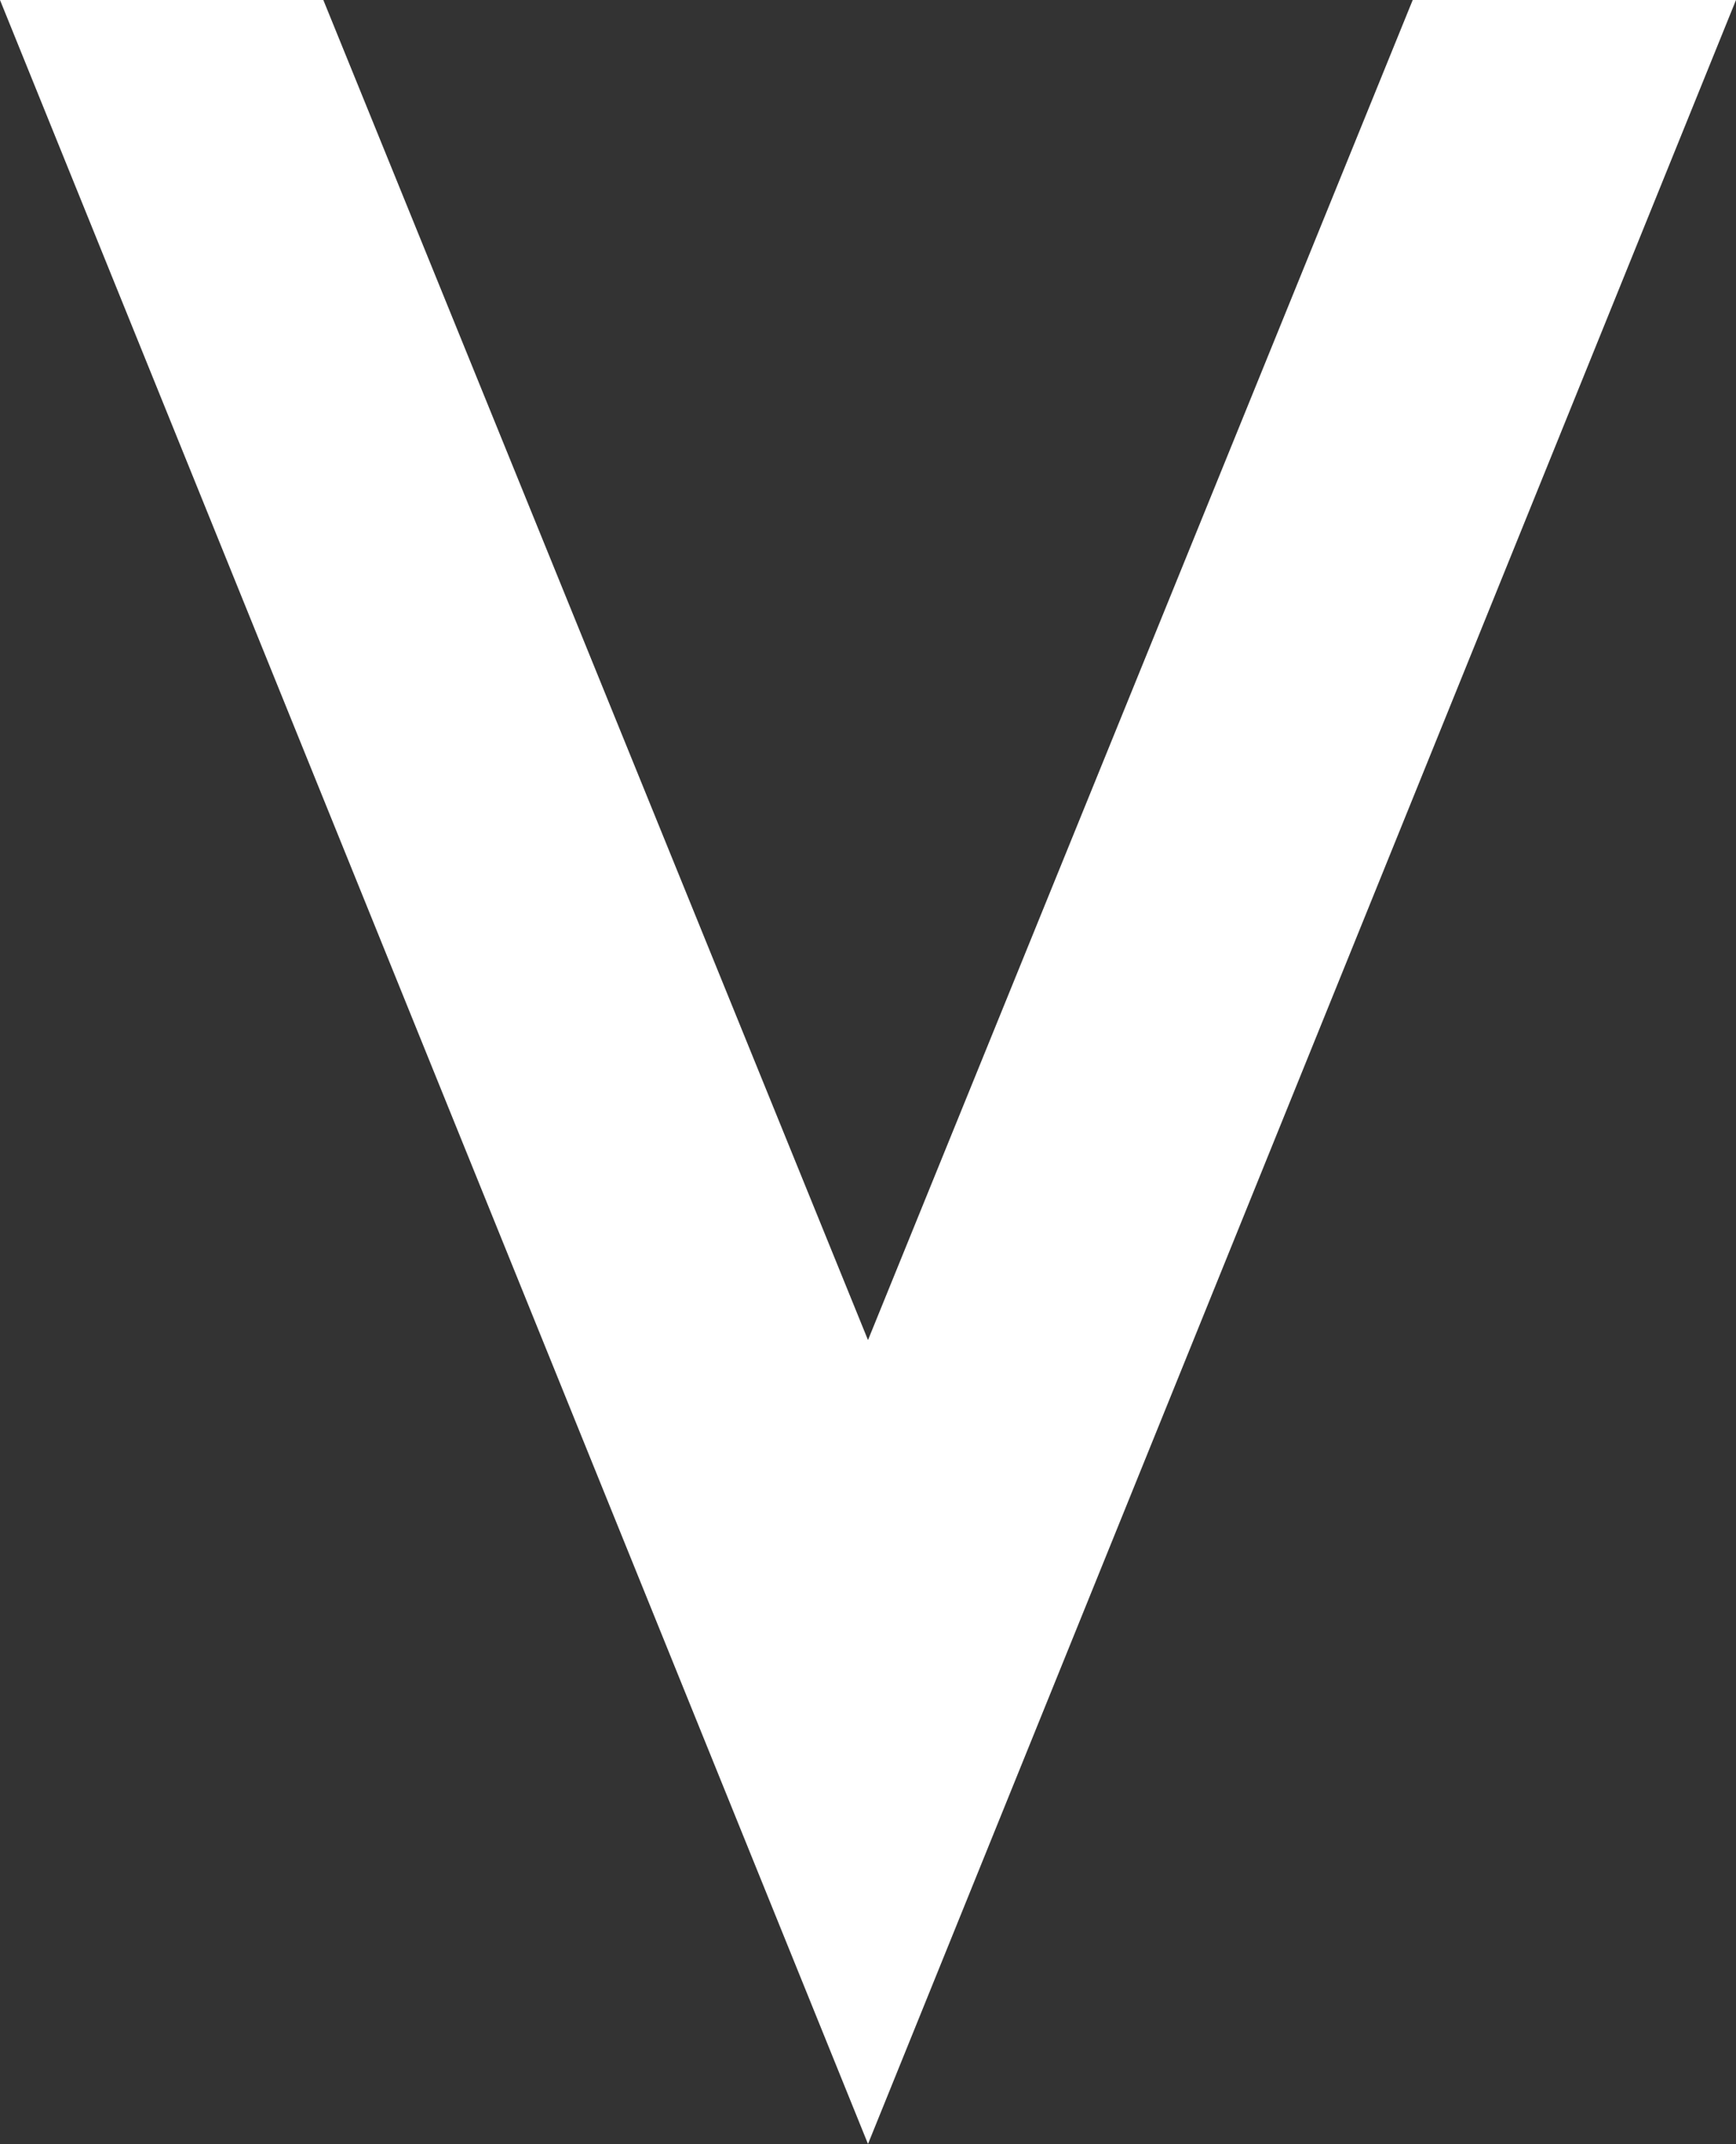 <svg id="Layer_1" data-name="Layer 1" xmlns="http://www.w3.org/2000/svg" viewBox="0 0 385.88 476.52"><rect x="0" y="0" width="385.88" height="476.52" fill="#333333" stroke="none"/><defs><style>.cls-1{fill:#fff;}</style></defs><path class="cls-1" d="M371.56,12.52h71.86L250.48,489,57.54,12.52h71.87L250.48,310.34Z" transform="translate(-57.54 -12.52)"/></svg>